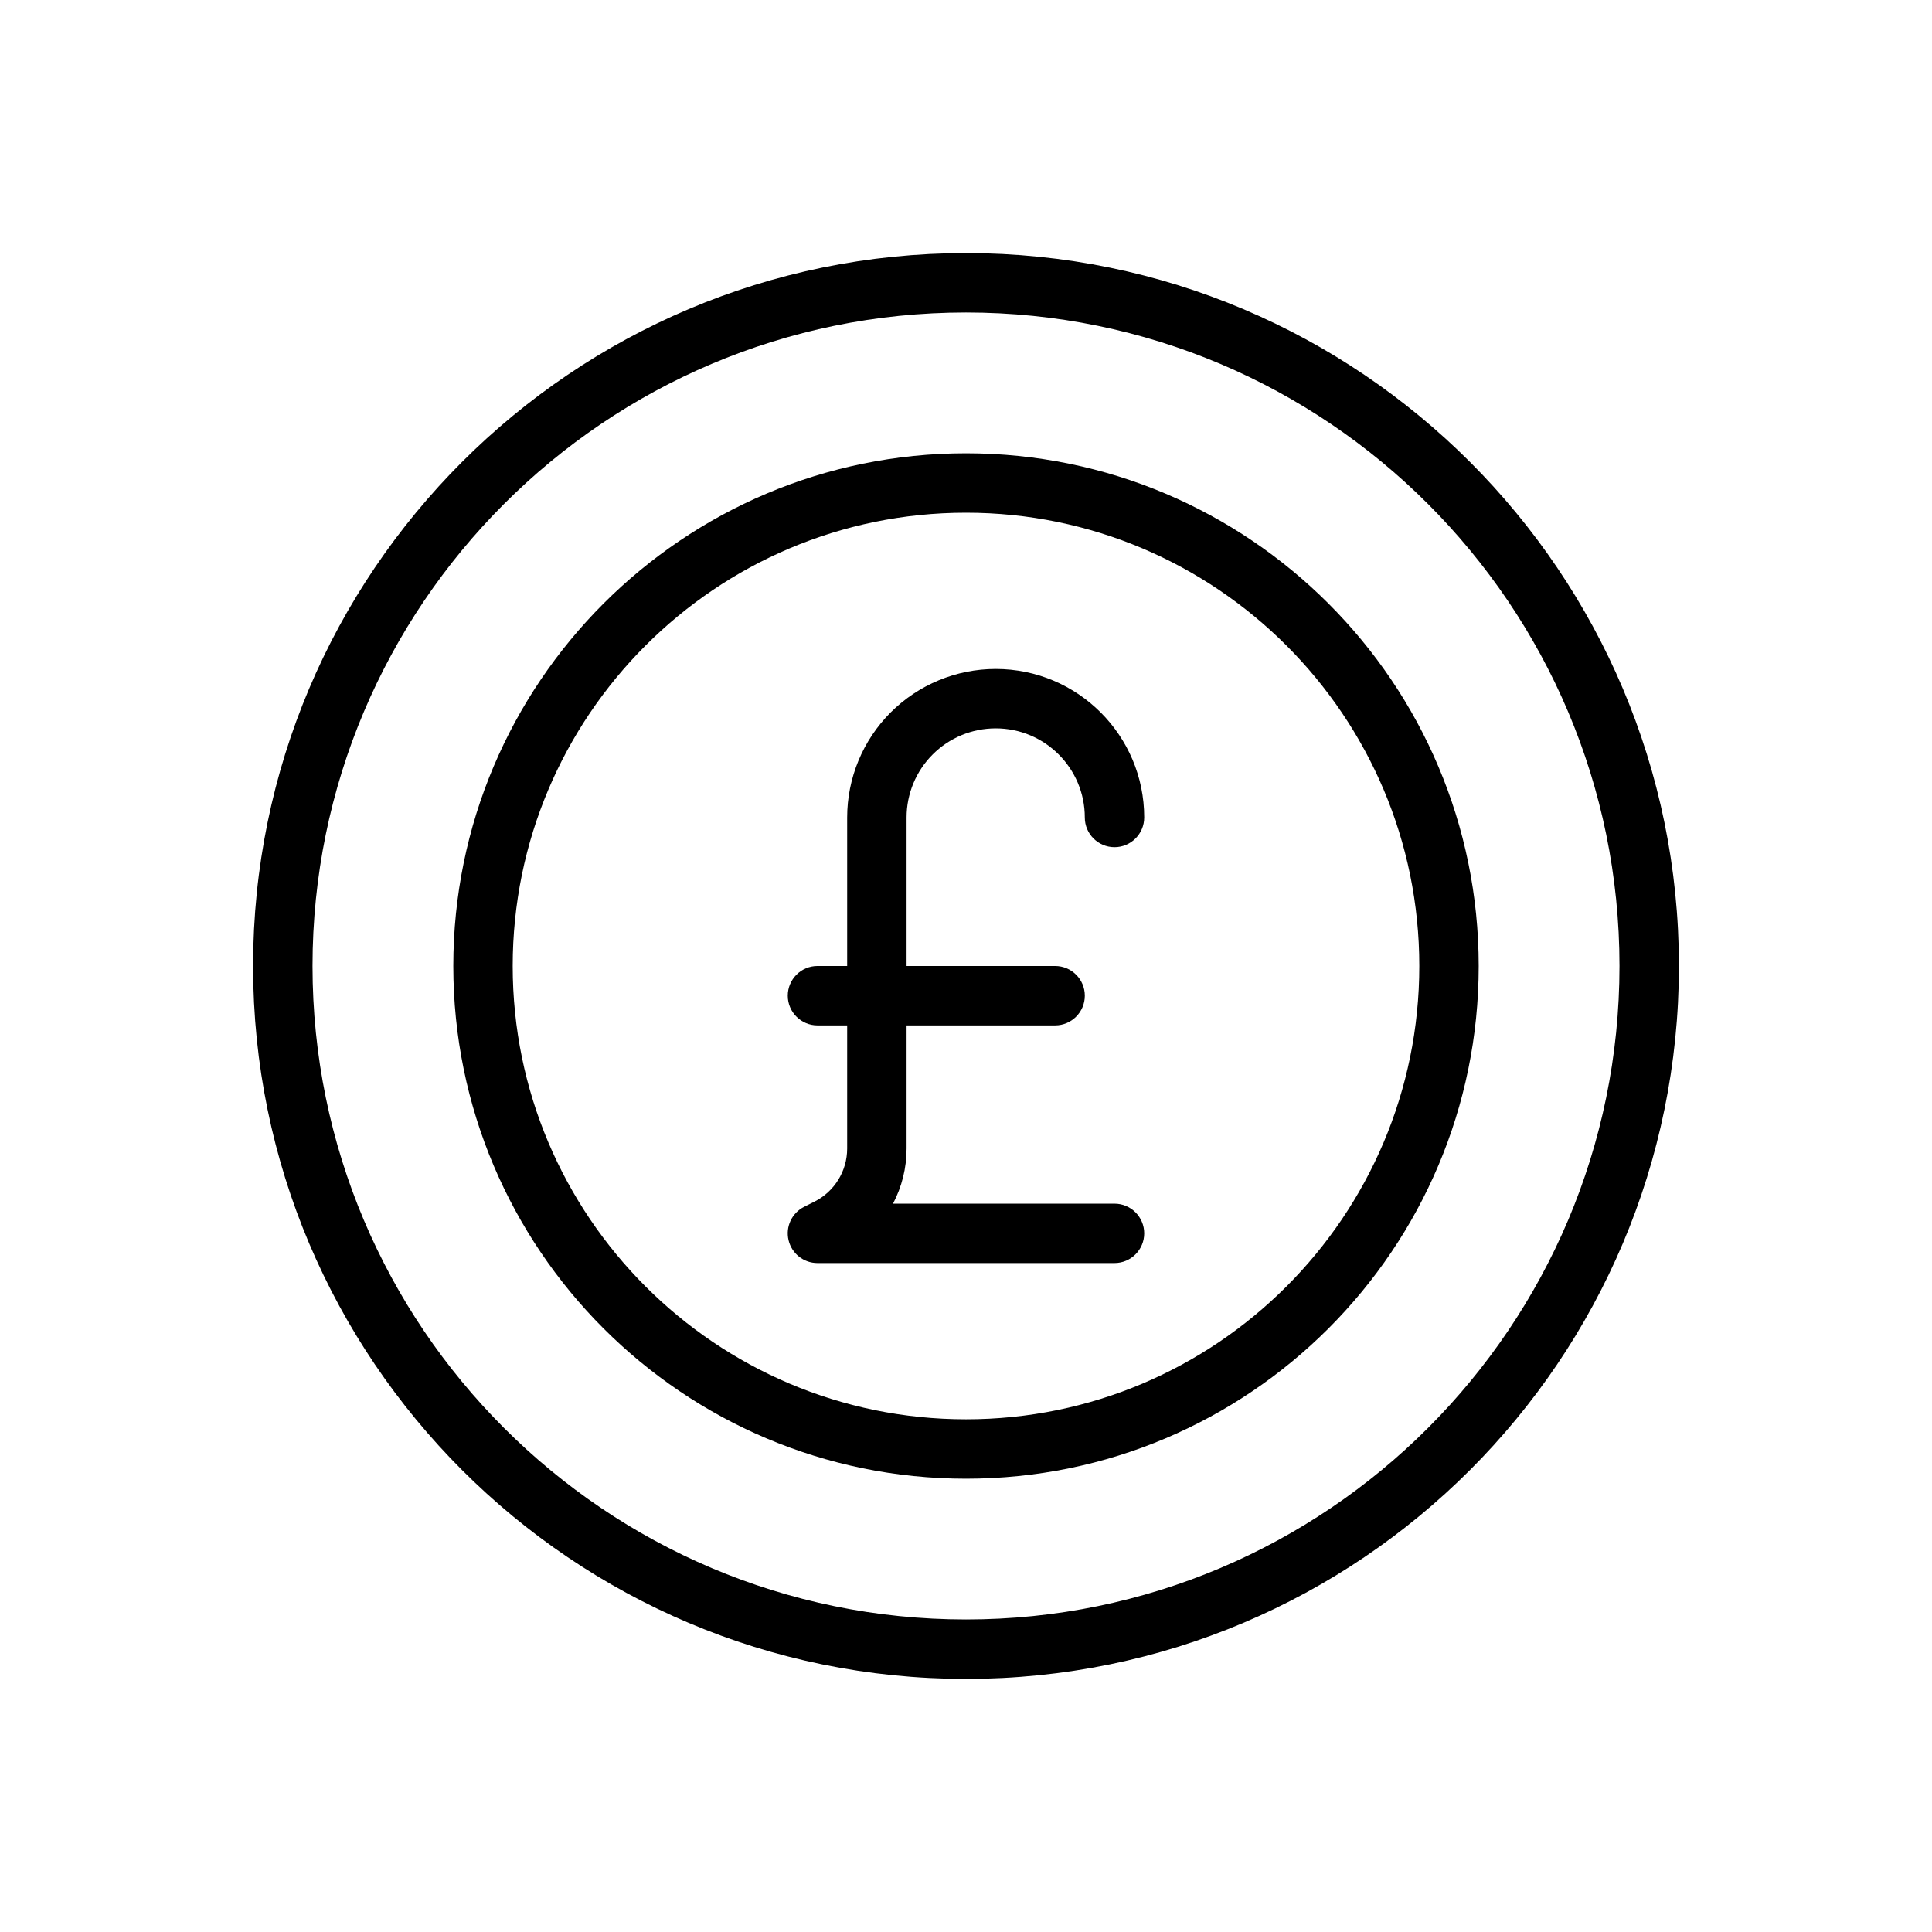 <?xml version="1.0" encoding="UTF-8"?>
<!-- Uploaded to: SVG Repo, www.svgrepo.com, Generator: SVG Repo Mixer Tools -->
<svg fill="#000000" width="800px" height="800px" version="1.1" viewBox="144 144 512 512" xmlns="http://www.w3.org/2000/svg">
 <g fill-rule="evenodd">
  <path d="m400 211.07c-104.27 0-188.93 84.656-188.93 188.93s84.656 188.93 188.93 188.93 188.93-84.656 188.93-188.93-84.656-188.93-188.93-188.93zm0 15.742c95.582 0 173.18 77.602 173.18 173.18 0 95.582-77.602 173.18-173.18 173.18s-173.18-77.602-173.18-173.18c0-95.582 77.602-173.18 173.18-173.18z"/>
  <path d="m400 264.13c-74.988 0-135.87 60.883-135.87 135.87s60.883 135.87 135.87 135.87 135.87-60.883 135.87-135.87-60.883-135.87-135.87-135.87zm0 15.742c66.297 0 120.13 53.828 120.13 120.13 0 66.297-53.828 120.13-120.13 120.13-66.297 0-120.13-53.828-120.13-120.13 0-66.297 53.828-120.13 120.13-120.13z"/>
  <path d="m380.66 462.98h58.695c4.344 0 7.871 3.527 7.871 7.871s-3.527 7.871-7.871 7.871h-78.719c-3.652 0-6.824-2.512-7.66-6.062-0.844-3.559 0.875-7.219 4.141-8.848 0 0 1.086-0.543 2.684-1.348 5.336-2.668 8.707-8.125 8.707-14.082v-87.742c0-10.438 4.148-20.453 11.523-27.836 7.383-7.375 17.398-11.523 27.836-11.523 21.734 0 39.359 17.625 39.359 39.359 0 4.344-3.527 7.871-7.871 7.871s-7.871-3.527-7.871-7.871c0-13.043-10.57-23.617-23.617-23.617-6.266 0-12.273 2.488-16.695 6.918-4.434 4.426-6.918 10.43-6.918 16.695v87.742c0 5.18-1.273 10.172-3.59 14.594z"/>
  <path d="m360.64 415.74h62.977c4.344 0 7.871-3.527 7.871-7.871s-3.527-7.871-7.871-7.871h-62.977c-4.344 0-7.871 3.527-7.871 7.871s3.527 7.871 7.871 7.871z"/>
 </g>
</svg>